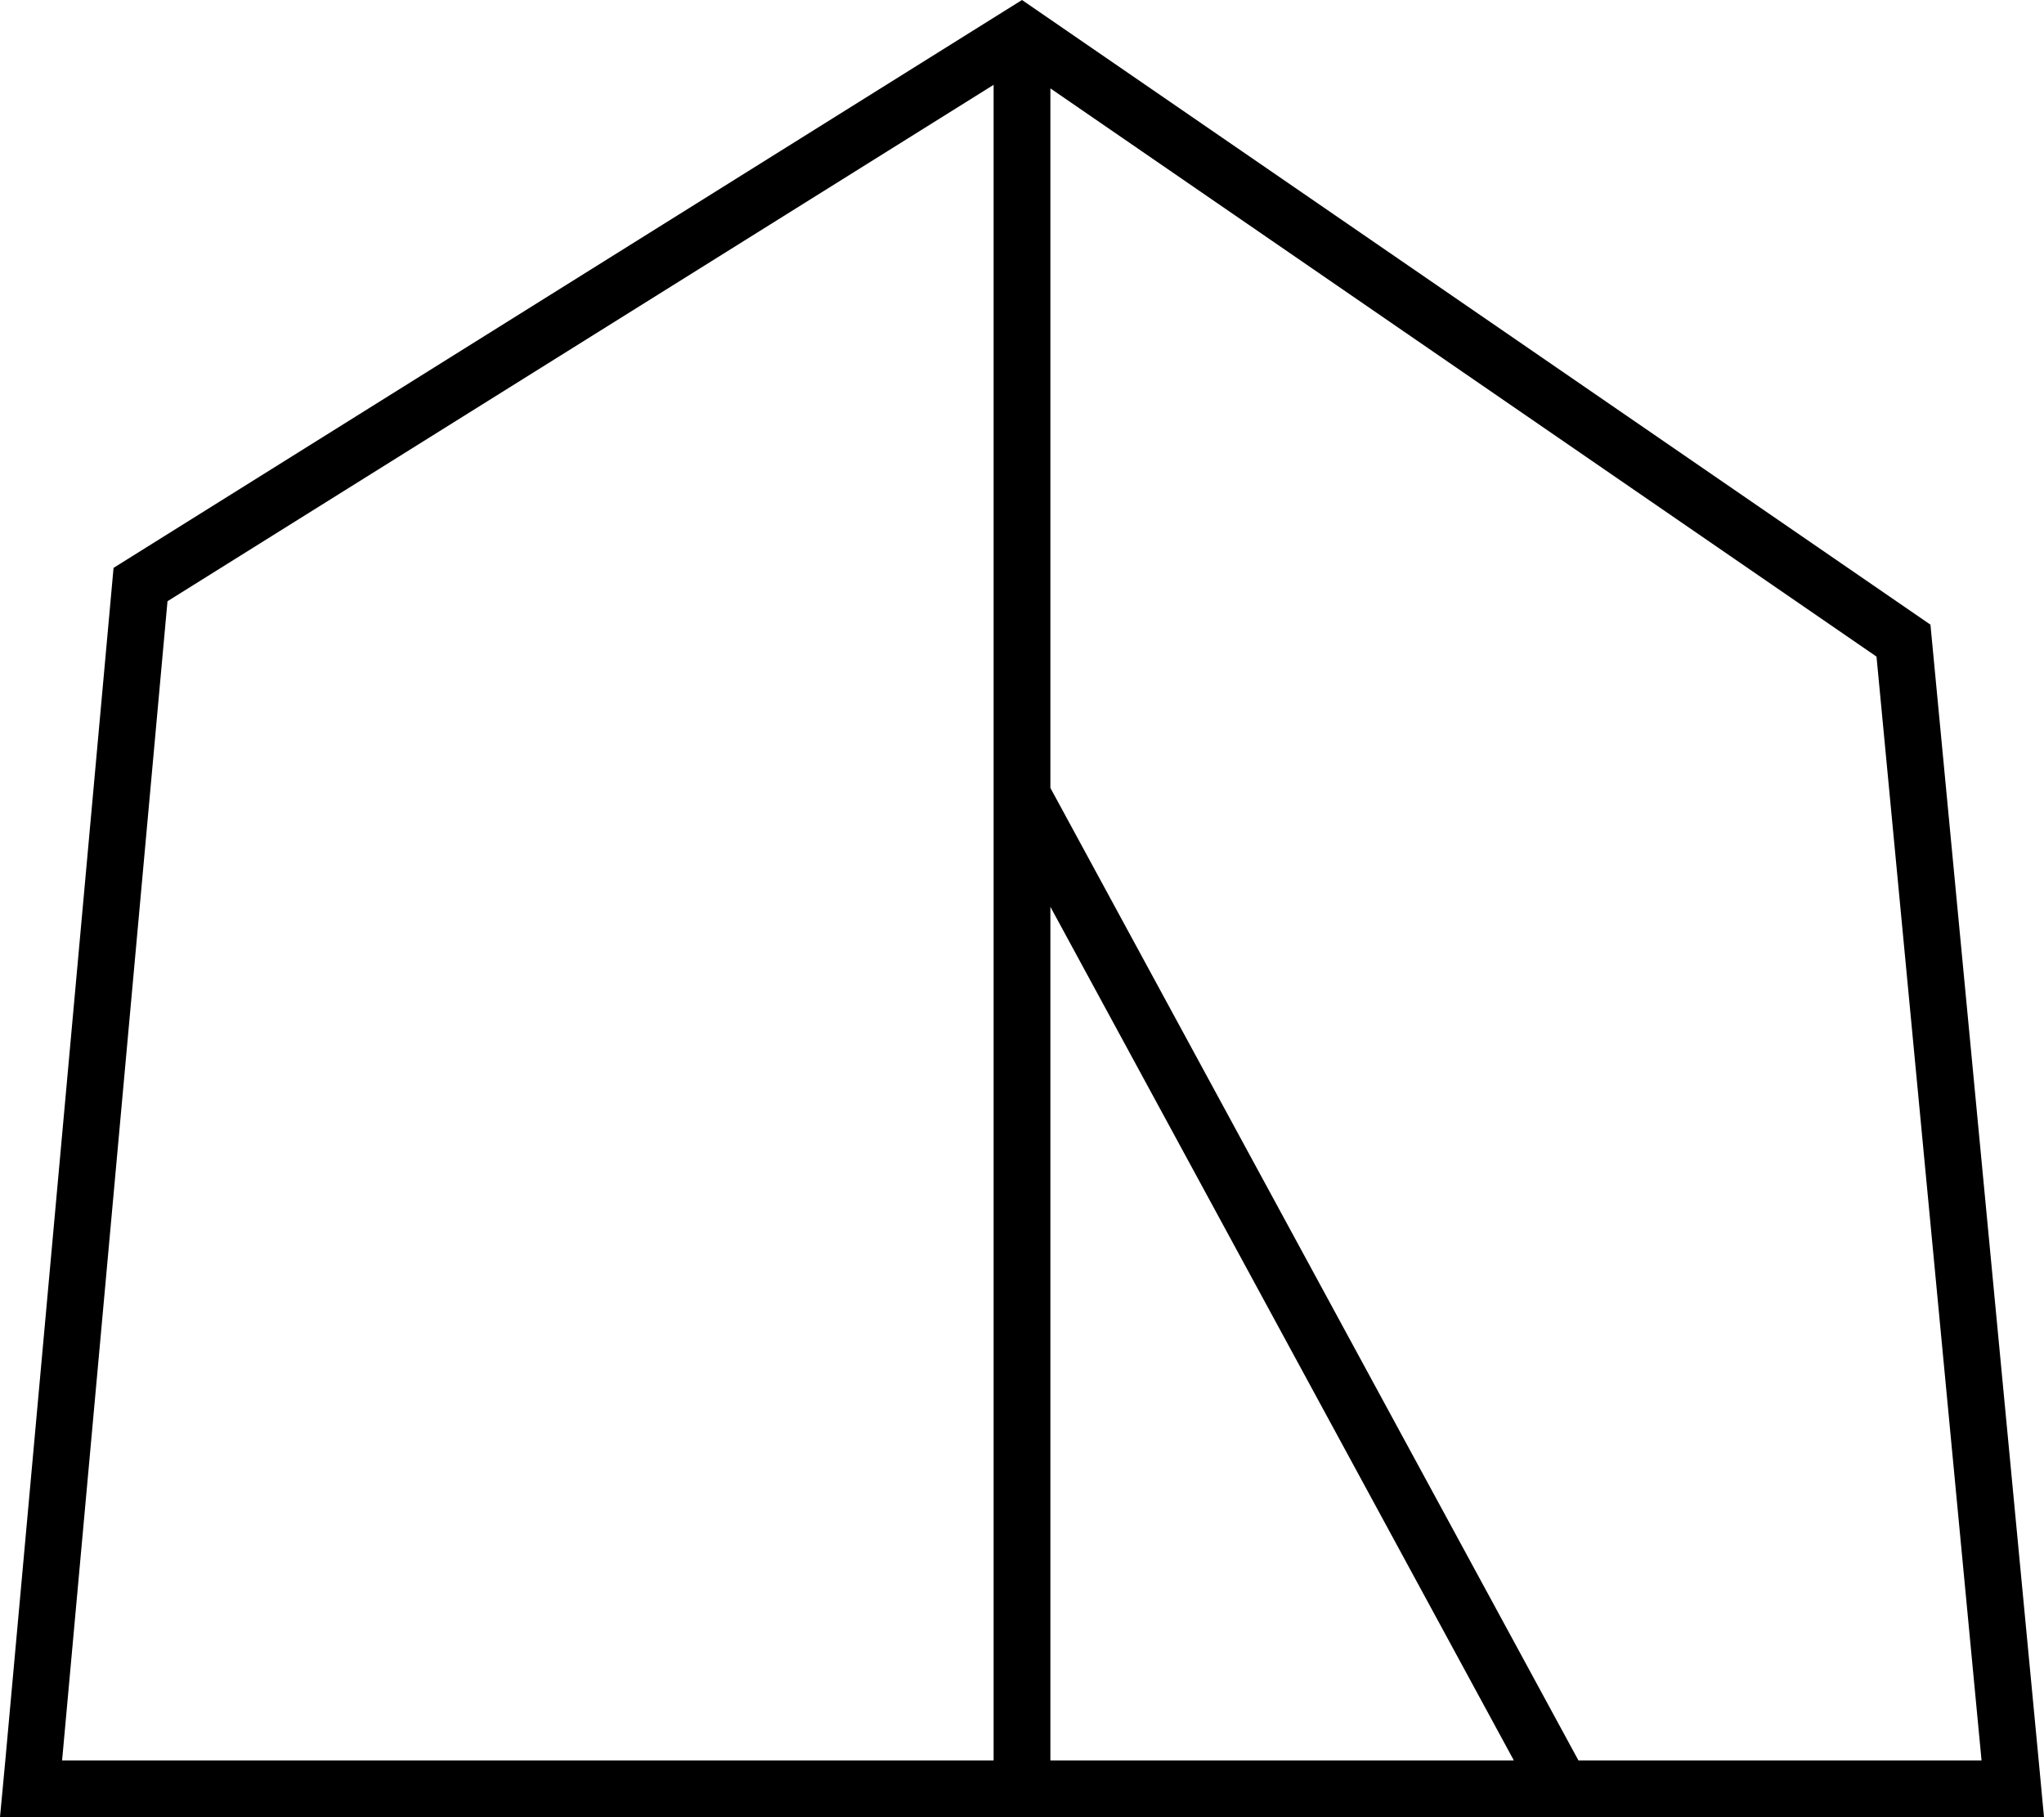 <svg xmlns="http://www.w3.org/2000/svg" viewBox="0 0 576 512"><!--! Font Awesome Pro 6.5.0 by @fontawesome - https://fontawesome.com License - https://fontawesome.com/license (Commercial License) Copyright 2023 Fonticons, Inc. --><path d="M16.1 512H0l1.5-16L32 160 288 0 544 176l30.5 320 1.5 16H559.9 16.1zM280 496V23.9L47.2 169.4 17.5 496H280zm16 0H426.6L296 255.5V496zm148.8 0H558.4L528.8 185 296 24.9V222L444.8 496z"/></svg>